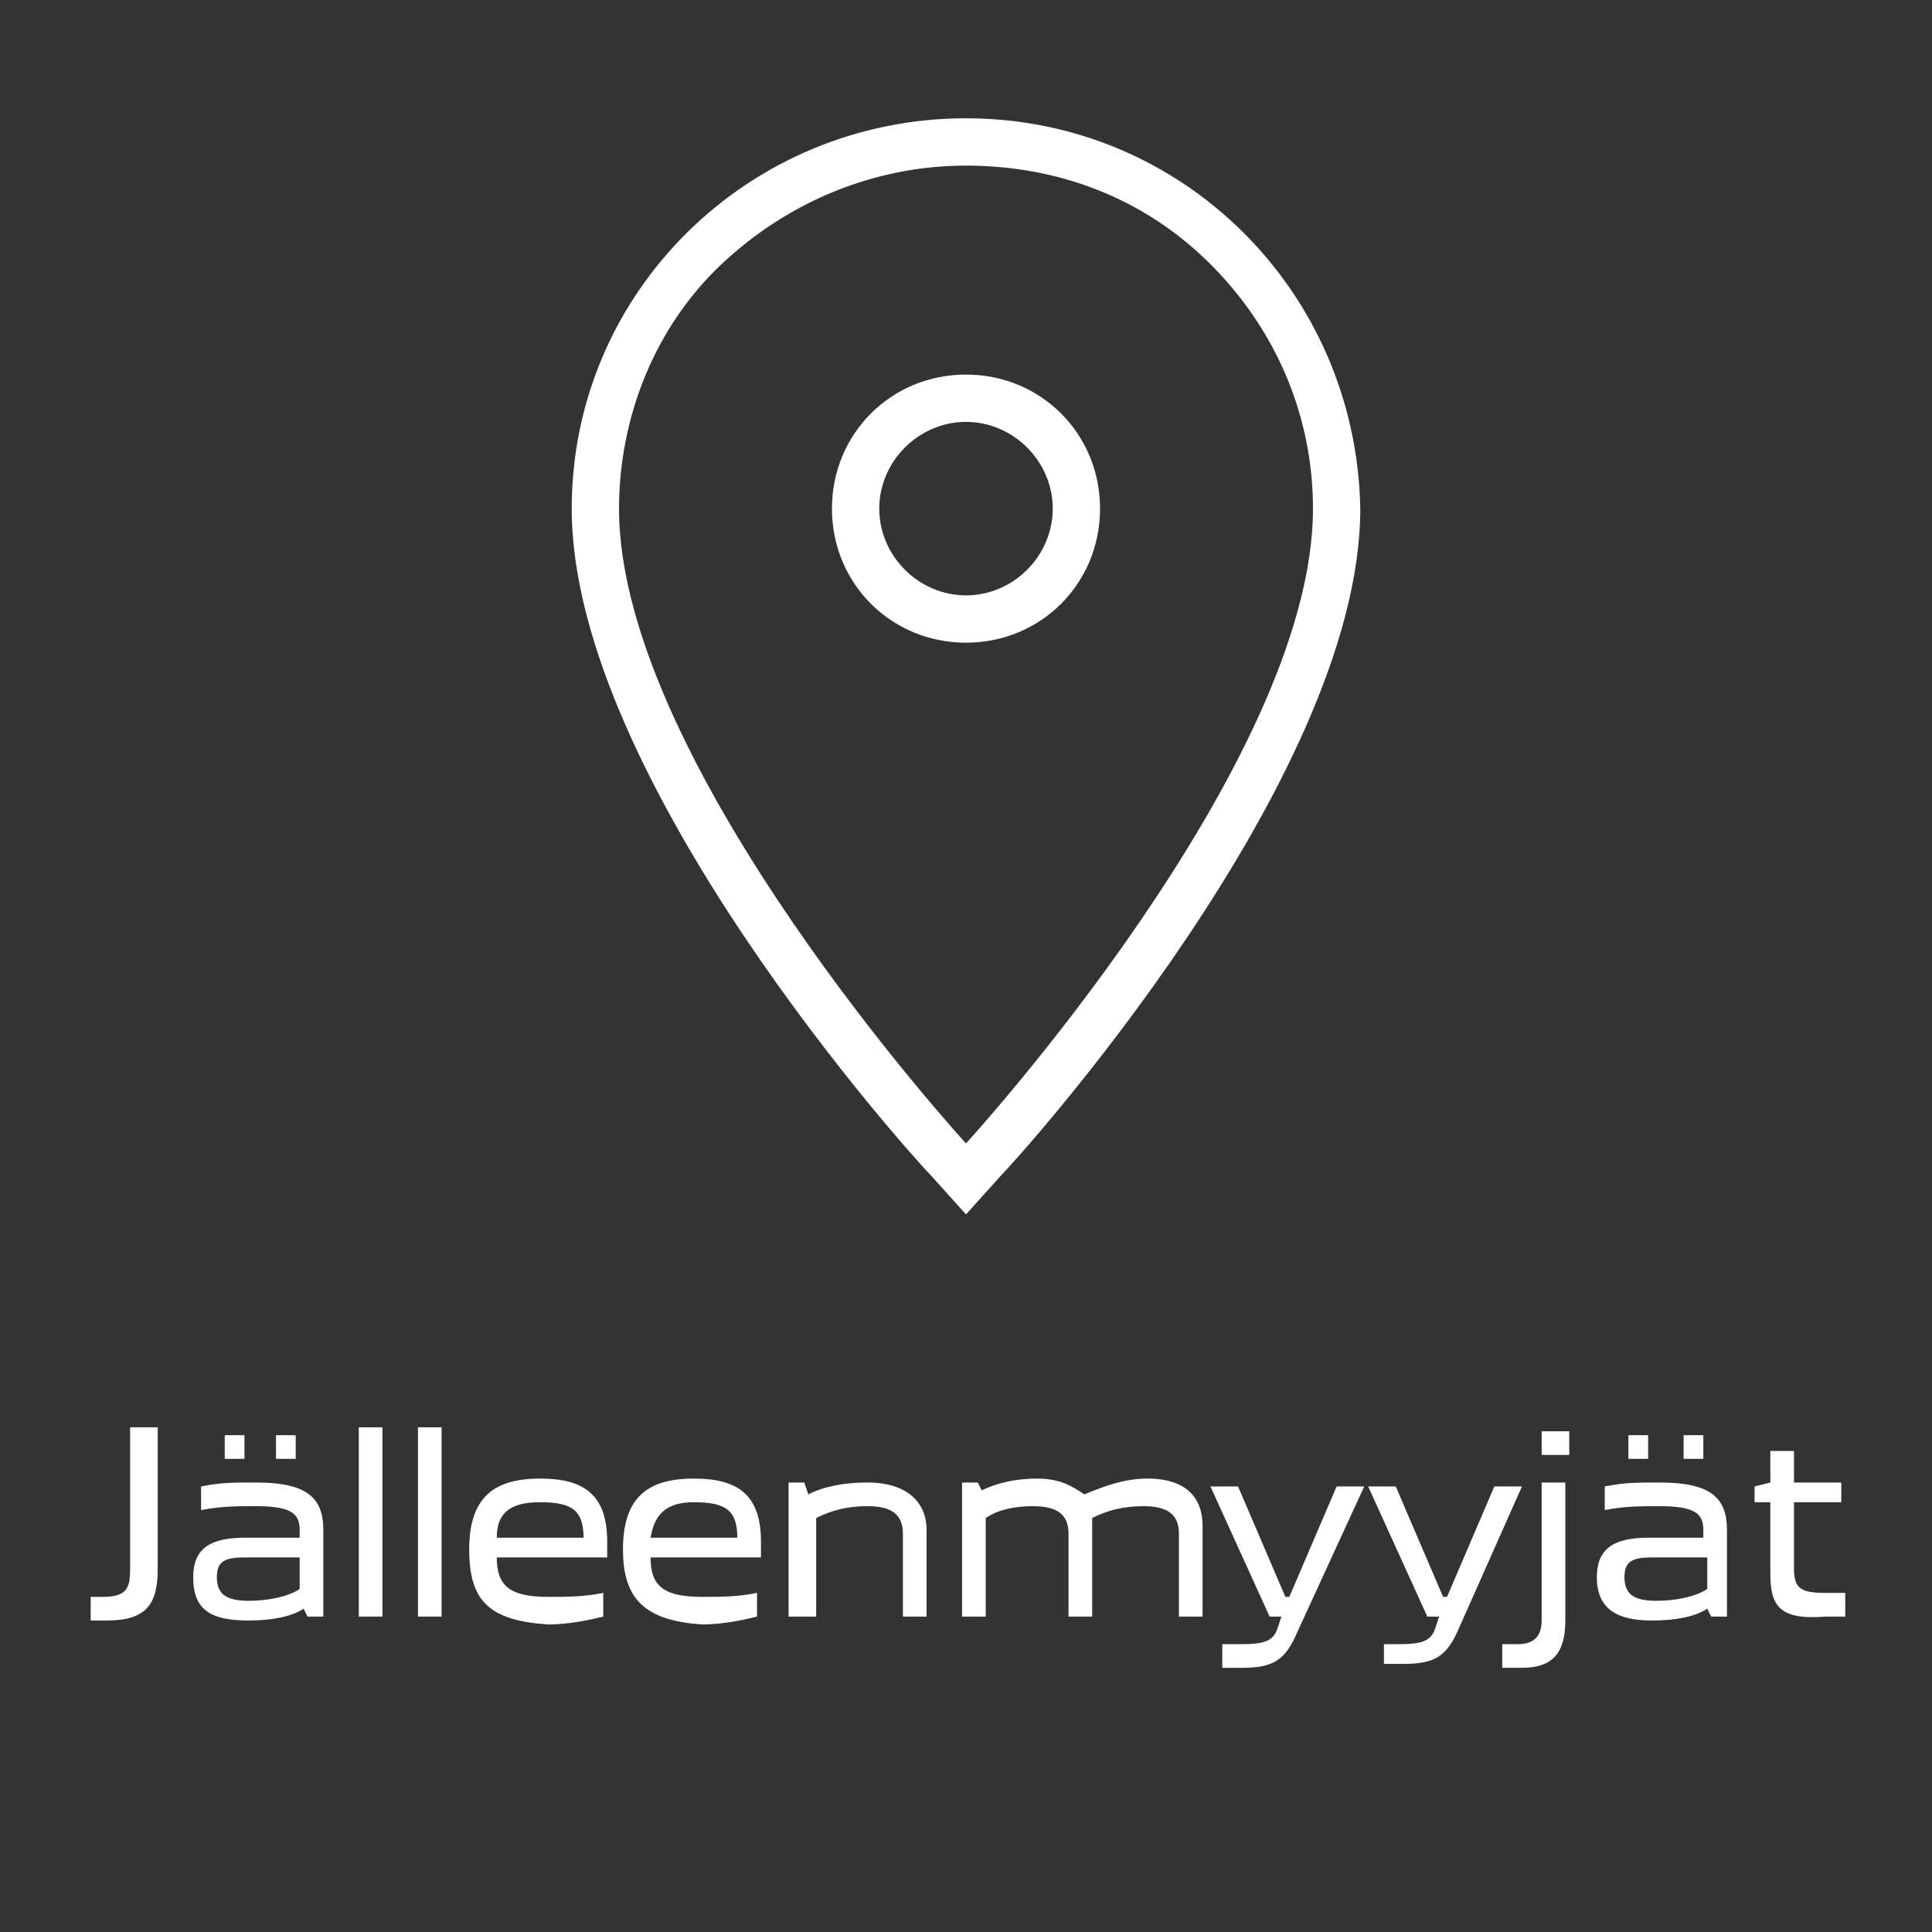 <?xml version="1.0" encoding="utf-8"?>
<!-- Generator: Adobe Illustrator 28.0.0, SVG Export Plug-In . SVG Version: 6.00 Build 0)  -->
<svg version="1.1" id="Layer_1" xmlns="http://www.w3.org/2000/svg" xmlns:xlink="http://www.w3.org/1999/xlink" x="0px" y="0px"
	 viewBox="0 0 49 49" style="enable-background:new 0 0 49 49;" xml:space="preserve">
<rect x="0" y="0" width="49" height="49" fill="#333333" stroke="none"/>
<style type="text/css">
	.st0{fill:#FFFFFF;}
	.st1{enable-background:new    ;}
</style>
<g id="_x30_865_x5F_OnMap_x5F_Outline" transform="translate(14, 3)">
	<path id="path-1" class="st0" d="M10.5,0c5.5,0,9.9,4.4,10,9.9c0,6.9-8.7,16.5-9.1,16.9l0,0l-0.9,1l-0.9-1
		c-0.4-0.4-9.1-10-9.1-16.9C0.5,4.4,5,0,10.5,0z M10.5,1.2C8.2,1.2,6,2.1,4.3,3.7S1.7,7.6,1.7,9.9c0,6.5,8.8,16.1,8.8,16.1
		s8.8-9.6,8.8-16.1c0-2.3-0.9-4.5-2.6-6.2S12.8,1.2,10.5,1.2z M10.5,6.5c1.9,0,3.4,1.5,3.4,3.4c0,1.9-1.5,3.4-3.4,3.4
		s-3.4-1.5-3.4-3.4S8.6,6.5,10.5,6.5z M10.5,7.7c-1.2,0-2.2,1-2.2,2.2s1,2.2,2.2,2.2s2.2-1,2.2-2.2S11.7,7.7,10.5,7.7z"/>
</g>
<g class="st1">
	<path class="st0" d="M2.3,41.1v-0.6c0.1,0,0.2,0,0.3,0c0.6,0,0.7-0.2,0.7-0.7v-3.6H4v3.6c0,0.9-0.3,1.3-1.3,1.3
		C2.5,41.1,2.4,41.1,2.3,41.1z"/>
	<path class="st0" d="M4.9,40c0-0.7,0.4-1,1.3-1h1.4v-0.2c0-0.4-0.2-0.6-1.1-0.6c-0.5,0-0.9,0-1.4,0.1v-0.6c0.5-0.1,0.8-0.1,1.4-0.1
		c1.3,0,1.7,0.4,1.7,1.2V41H7.8l-0.1-0.2c-0.3,0.2-0.8,0.3-1.4,0.3C5.3,41.1,4.9,40.8,4.9,40z M7.6,40.3v-0.8H6.2
		c-0.5,0-0.7,0.1-0.7,0.5c0,0.4,0.2,0.6,0.8,0.6C6.8,40.6,7.3,40.5,7.6,40.3z M5.7,36.4h0.5V37H5.7V36.4z M7,36.4h0.5V37H7V36.4z"/>
	<path class="st0" d="M9.1,36.2h0.6V41H9.1V36.2z"/>
	<path class="st0" d="M10.6,36.2h0.6V41h-0.6V36.2z"/>
	<path class="st0" d="M11.9,39.3c0-1.3,0.6-1.8,1.8-1.8c1.1,0,1.7,0.4,1.7,1.6v0.4h-2.8c0,0.7,0.3,1,1.3,1c0.5,0,0.9,0,1.4-0.1v0.6
		c-0.4,0.1-0.9,0.2-1.4,0.2C12.4,41.1,11.9,40.6,11.9,39.3z M12.6,39h2.2c0-0.7-0.3-0.9-1.1-0.9C12.9,38.1,12.6,38.4,12.6,39z"/>
	<path class="st0" d="M15.8,39.3c0-1.3,0.6-1.8,1.8-1.8c1.1,0,1.7,0.4,1.7,1.6v0.4h-2.8c0,0.7,0.3,1,1.3,1c0.5,0,0.9,0,1.4-0.1v0.6
		c-0.4,0.1-0.9,0.2-1.4,0.2C16.4,41.1,15.8,40.6,15.8,39.3z M16.5,39h2.2c0-0.7-0.3-0.9-1.1-0.9C16.9,38.1,16.6,38.4,16.5,39z"/>
	<path class="st0" d="M20.5,37.9c0.4-0.2,0.9-0.3,1.5-0.3c1,0,1.5,0.5,1.5,1.2V41h-0.6v-2.1c0-0.5-0.3-0.7-0.9-0.7
		c-0.5,0-0.9,0.1-1.3,0.3V41H20v-3.4h0.4L20.5,37.9z"/>
	<path class="st0" d="M24.4,37.6h0.4l0.1,0.2c0.4-0.2,0.9-0.3,1.4-0.3c0.6,0,0.9,0.2,1.2,0.4c0.5-0.2,1-0.4,1.6-0.4
		c1,0,1.4,0.5,1.4,1.2V41h-0.6v-2.1c0-0.5-0.3-0.7-0.9-0.7c-0.5,0-0.9,0.1-1.3,0.3c0,0.1,0,0.2,0,0.3V41h-0.6v-2.1
		c0-0.5-0.3-0.7-0.9-0.7c-0.5,0-0.9,0.1-1.2,0.3V41h-0.6V37.6z"/>
	<path class="st0" d="M31.1,41.7c0.1,0,0.3,0,0.4,0c0.6,0,0.8-0.1,0.9-0.4l0.1-0.3h-0.3l-1.5-3.3h0.7l1.2,2.8h0.1l1.2-2.8h0.7
		l-1.7,3.7c-0.3,0.7-0.6,0.9-1.4,0.9c-0.2,0-0.4,0-0.5,0V41.7z"/>
	<path class="st0" d="M35.1,41.7c0.1,0,0.3,0,0.4,0c0.6,0,0.8-0.1,0.9-0.4l0.1-0.3h-0.3l-1.5-3.3h0.7l1.2,2.8h0.1l1.2-2.8h0.7
		L37,41.3c-0.3,0.7-0.6,0.9-1.4,0.9c-0.2,0-0.4,0-0.5,0V41.7z"/>
	<path class="st0" d="M38.1,41.7c0.1,0,0.3,0,0.4,0c0.4,0,0.6-0.2,0.6-0.6v-3.5h0.6v3.5c0,0.8-0.3,1.2-1.1,1.2c-0.2,0-0.4,0-0.5,0
		V41.7z M39.1,36.3h0.7v0.6h-0.7V36.3z"/>
	<path class="st0" d="M40.5,40c0-0.7,0.4-1,1.3-1h1.4v-0.2c0-0.4-0.2-0.6-1.1-0.6c-0.5,0-0.9,0-1.4,0.1v-0.6
		c0.5-0.1,0.8-0.1,1.4-0.1c1.3,0,1.7,0.4,1.7,1.2V41h-0.4l-0.1-0.2c-0.3,0.2-0.8,0.3-1.4,0.3C41,41.1,40.5,40.8,40.5,40z M43.3,40.3
		v-0.8h-1.4c-0.5,0-0.7,0.1-0.7,0.5c0,0.4,0.2,0.6,0.8,0.6C42.5,40.6,43,40.5,43.3,40.3z M41.3,36.4h0.5V37h-0.5V36.4z M42.7,36.4
		h0.5V37h-0.5V36.4z"/>
	<path class="st0" d="M44.9,39.9v-1.8h-0.4v-0.4l0.4-0.1v-0.8h0.6v0.8h1.2v0.5h-1.2v1.7c0,0.5,0.2,0.6,0.8,0.6c0.2,0,0.3,0,0.5,0V41
		c-0.2,0-0.3,0-0.5,0C45.1,41.1,44.9,40.7,44.9,39.9z"/>
</g>
</svg>
